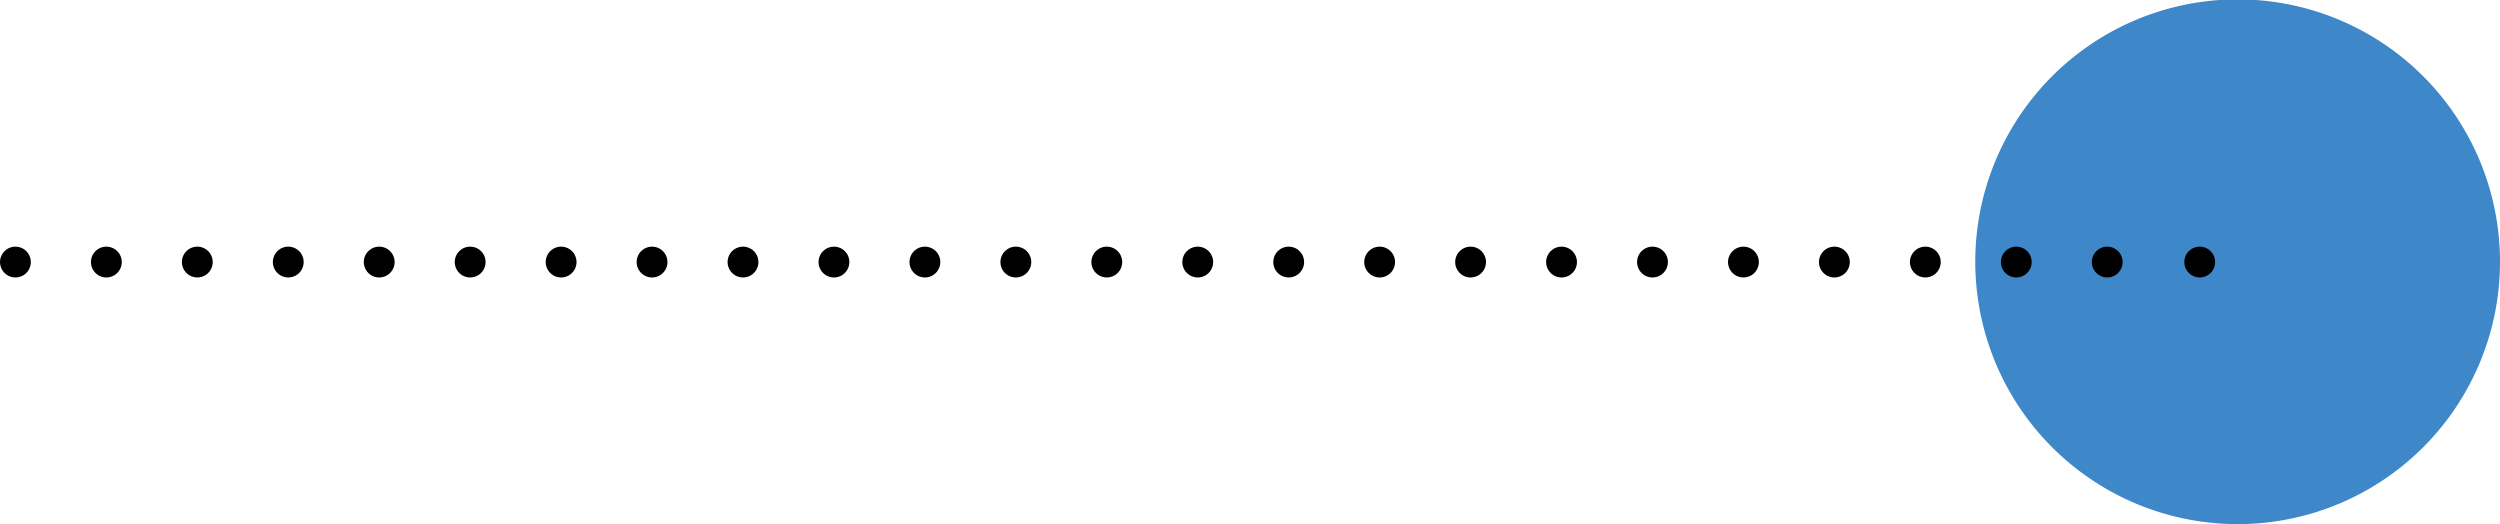 <?xml version="1.0" encoding="utf-8"?>
<svg xmlns="http://www.w3.org/2000/svg" viewBox="0 0 81.09 17.01">
  <defs>
    <style>.cls-1{fill:#3e87c8;}.cls-2,.cls-3{fill:none;stroke:#000;stroke-linecap:round;stroke-linejoin:round;}.cls-2{stroke-dasharray:0 2.95;}</style>
  </defs>
  <title>Asset 7</title>
  <g id="Layer_2" data-name="Layer 2">
    <g id="Layer_1-2" data-name="Layer 1">
      <path class="cls-1" d="M72.59,17a8.51,8.51,0,1,1,8.5-8.51A8.51,8.51,0,0,1,72.59,17"/>
      <line class="cls-2" x1="3.45" y1="8.5" x2="69.88" y2="8.5"/>
      <path class="cls-3" d="M71.35,8.5h0M.5,8.5h0"/>
    </g>
  </g>
</svg>